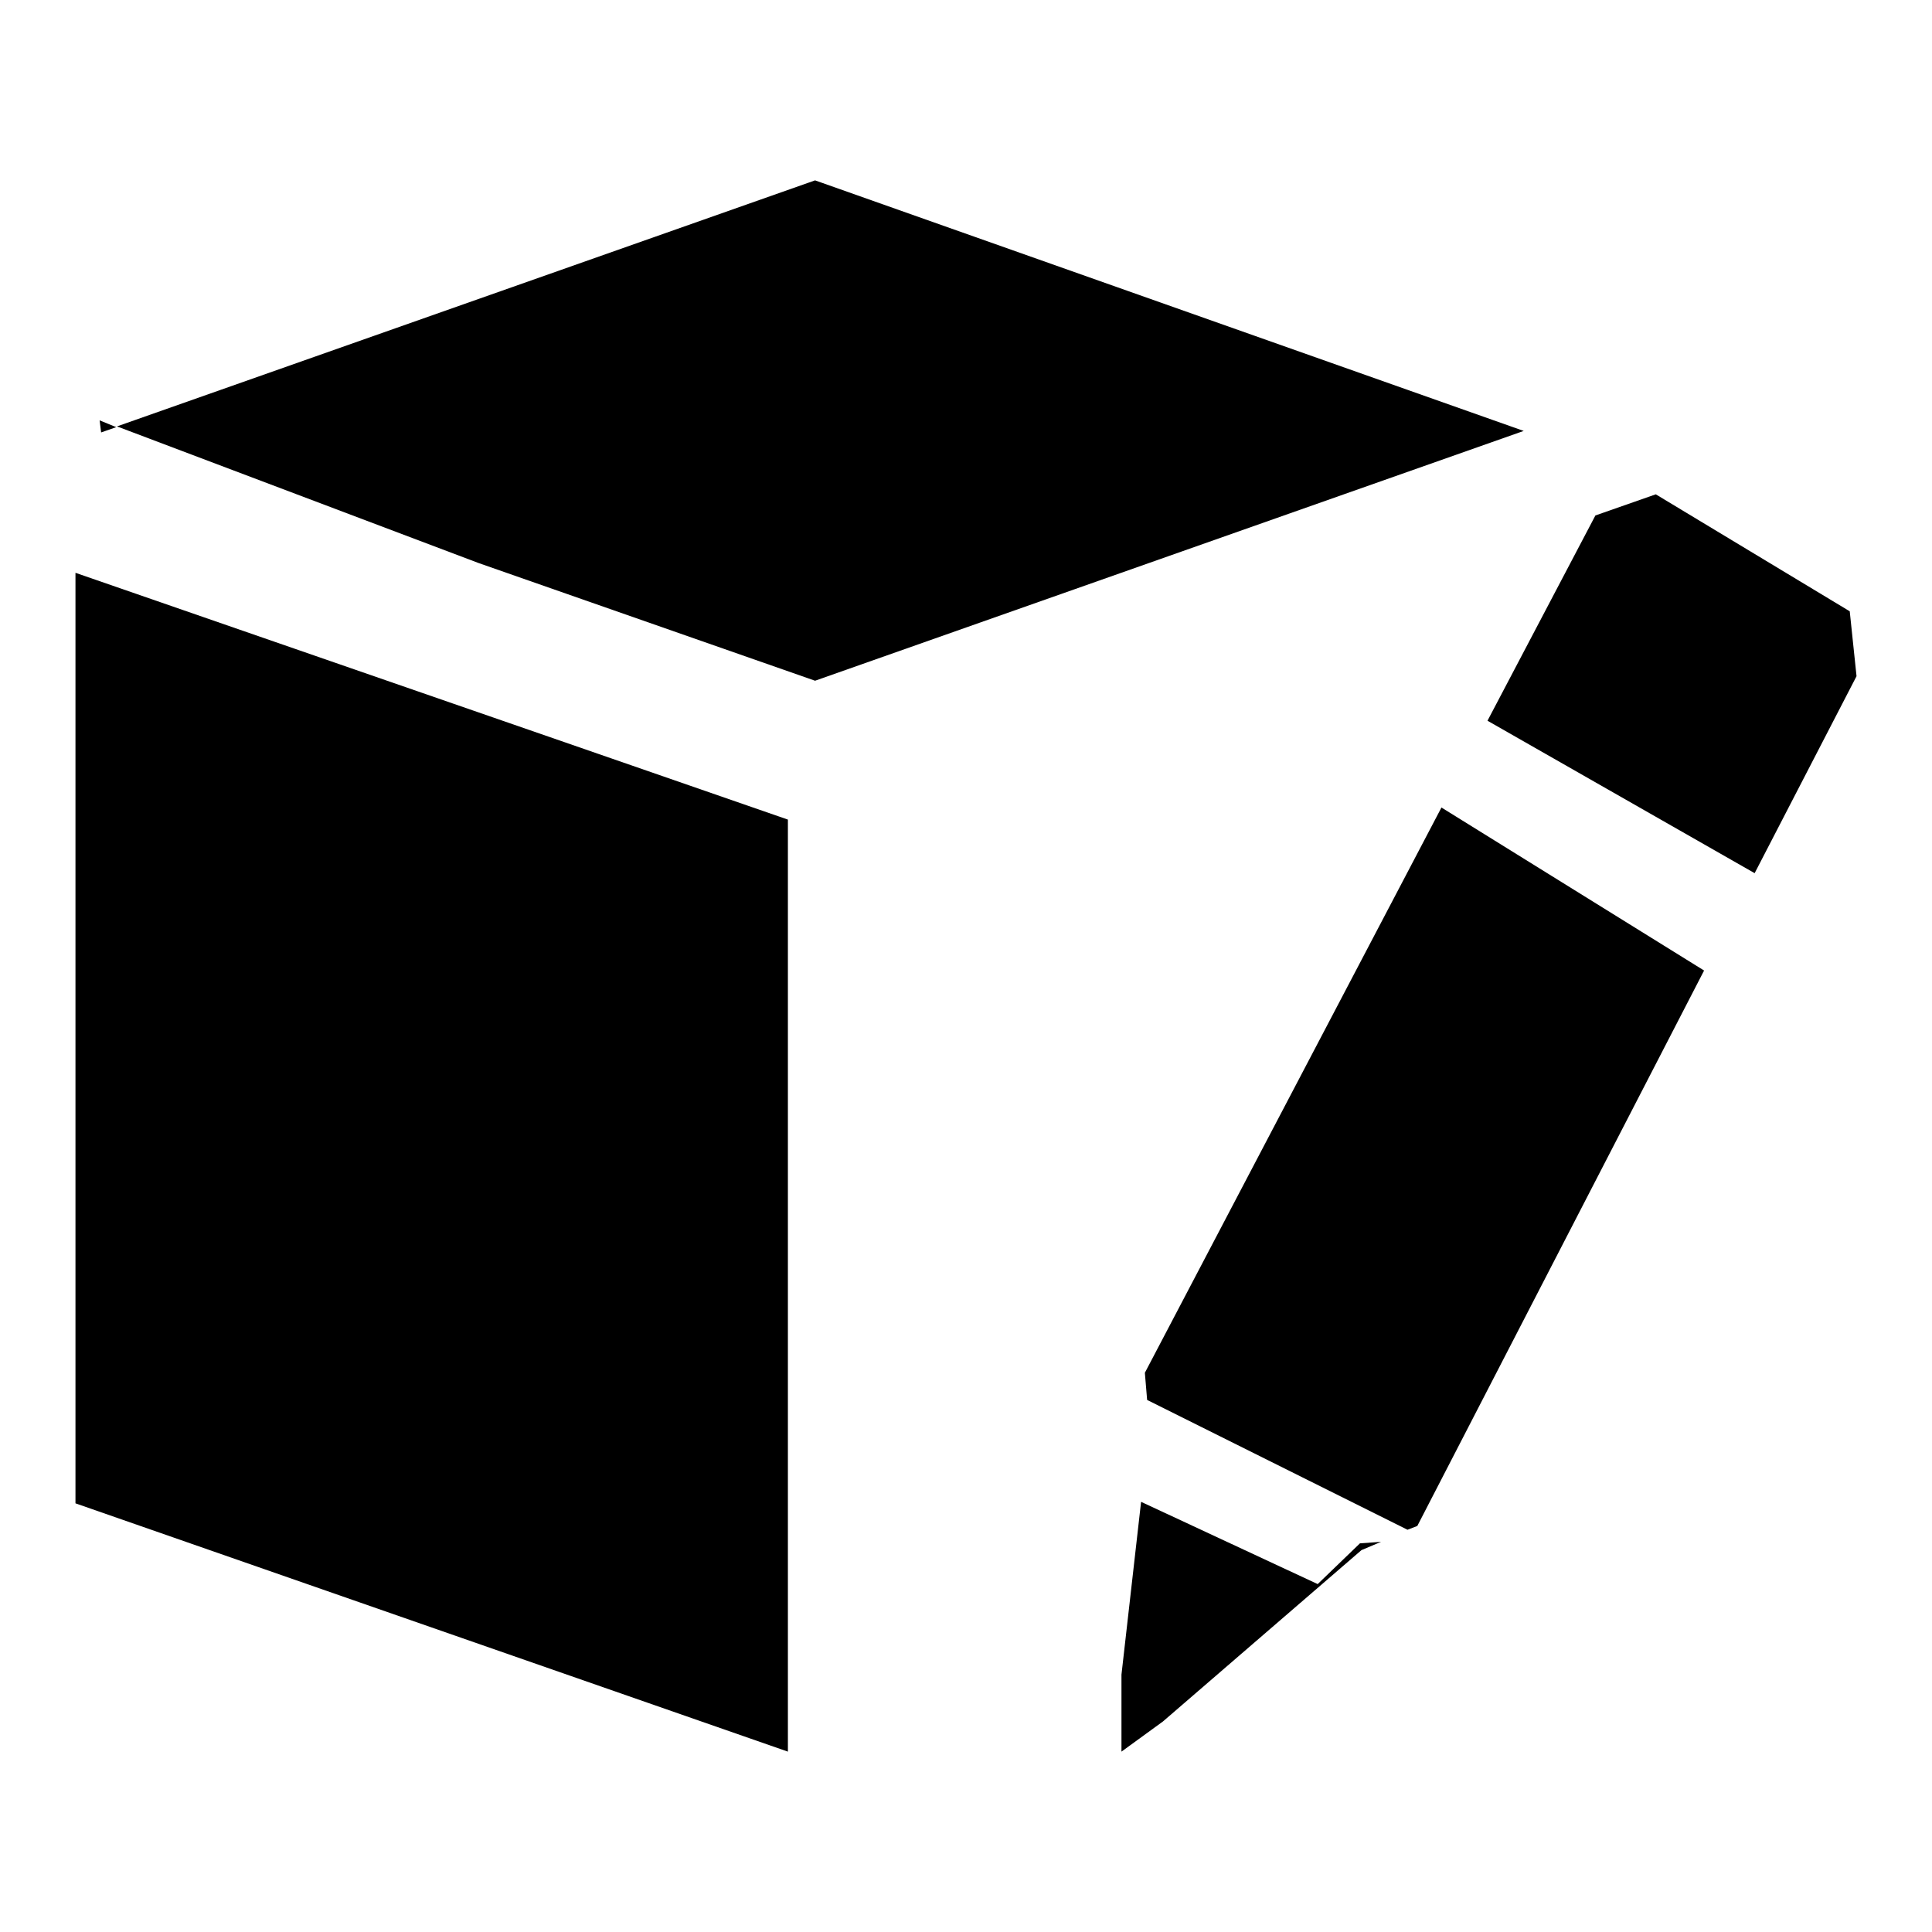 <?xml version="1.0" encoding="utf-8"?>
<!-- Svg Vector Icons : http://www.onlinewebfonts.com/icon -->
<!DOCTYPE svg PUBLIC "-//W3C//DTD SVG 1.1//EN" "http://www.w3.org/Graphics/SVG/1.1/DTD/svg11.dtd">
<svg version="1.1" xmlns="http://www.w3.org/2000/svg" xmlns:xlink="http://www.w3.org/1999/xlink" x="0px" y="0px" viewBox="0 0 256 256" enable-background="new 0 0 256 256" xml:space="preserve">
<g> <path fill="#000000" d="M232.5,115.7l-35.4-20.2l14.3-27.2l8-2.8L245.1,81l0.9,8.6L232.5,115.7L232.5,115.7z M63.4,74.6L15.5,56.5 L108,23.9l93.9,33.2L108,90.2L63.4,74.6L63.4,74.6z M13.2,55.7l2.2,0.9l-2,0.7L13.2,55.7L13.2,55.7z M104.4,108.6v123.5L10,199.2 V76.7v-0.8l69.3,24L104.4,108.6L104.4,108.6z M174.6,209.9l5.6-5.4l2.8-0.2l-2.6,1.1l-26.3,22.7l-5.5,4l0-10.2l2.6-22.9 L174.6,209.9L174.6,209.9z M151.7,181.9L191,107l34.8,21.6l-38,73.6l-1.3,0.5l-34.5-17.2L151.7,181.9L151.7,181.9z"/></g>
</svg>